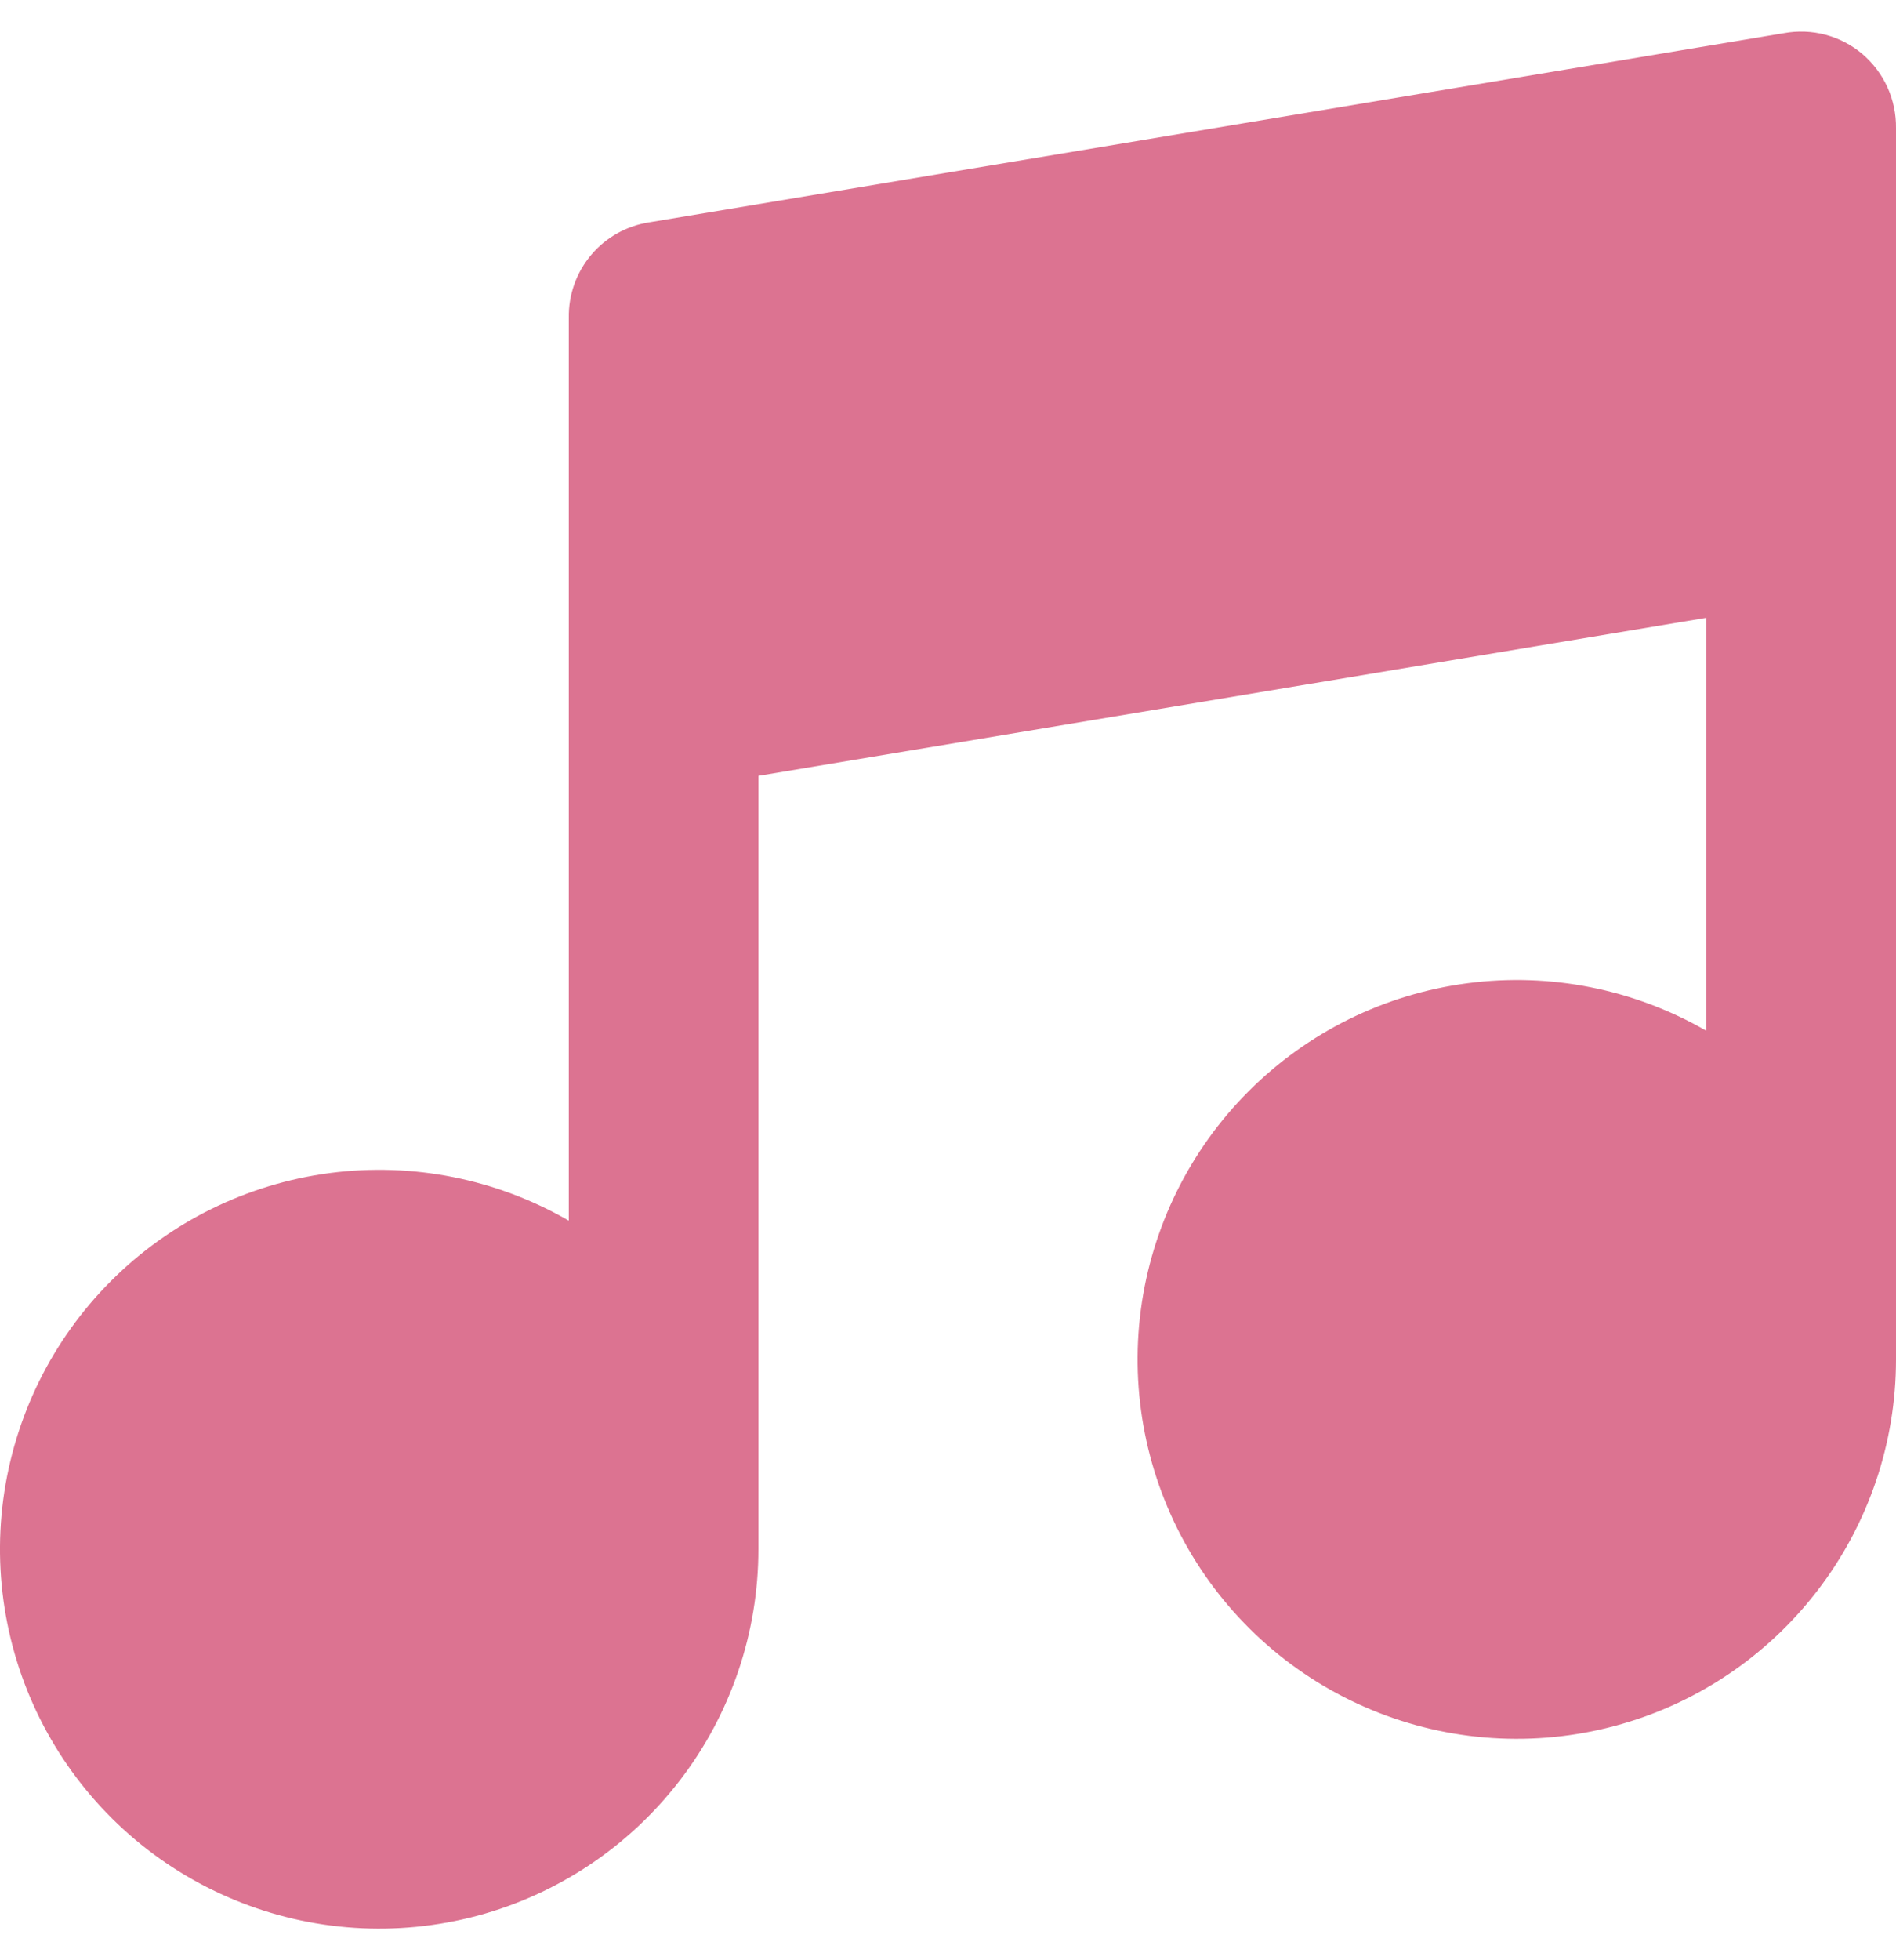 <svg width="30" height="31" viewBox="0 0 30 31" fill="none" xmlns="http://www.w3.org/2000/svg">
<path fill-rule="evenodd" clip-rule="evenodd" d="M30 8.028V2.028C30.003 1.806 29.957 1.585 29.866 1.383C29.774 1.18 29.638 1 29.469 0.855C29.299 0.711 29.099 0.607 28.884 0.55C28.669 0.493 28.444 0.485 28.225 0.525L10.278 3.515C9.918 3.569 9.59 3.752 9.355 4.03C9.12 4.308 8.994 4.662 9 5.025V19.304C7.856 18.643 6.526 18.379 5.217 18.551C3.907 18.724 2.691 19.323 1.757 20.257C0.823 21.191 0.224 22.407 0.051 23.717C-0.121 25.026 0.143 26.356 0.804 27.5C1.464 28.644 2.484 29.538 3.704 30.043C4.924 30.549 6.277 30.637 7.553 30.296C8.829 29.954 9.956 29.2 10.76 28.152C11.564 27.105 12 25.821 12 24.5V12.269L27 9.77V16.302C25.856 15.642 24.526 15.377 23.217 15.55C21.907 15.722 20.692 16.322 19.758 17.256C18.824 18.189 18.224 19.405 18.051 20.715C17.879 22.024 18.143 23.354 18.803 24.498C19.464 25.642 20.483 26.536 21.703 27.041C22.923 27.547 24.276 27.636 25.552 27.294C26.828 26.953 27.955 26.2 28.759 25.152C29.564 24.104 30 22.821 30 21.5V8.028Z" fill="#DC7391"/>
</svg>
